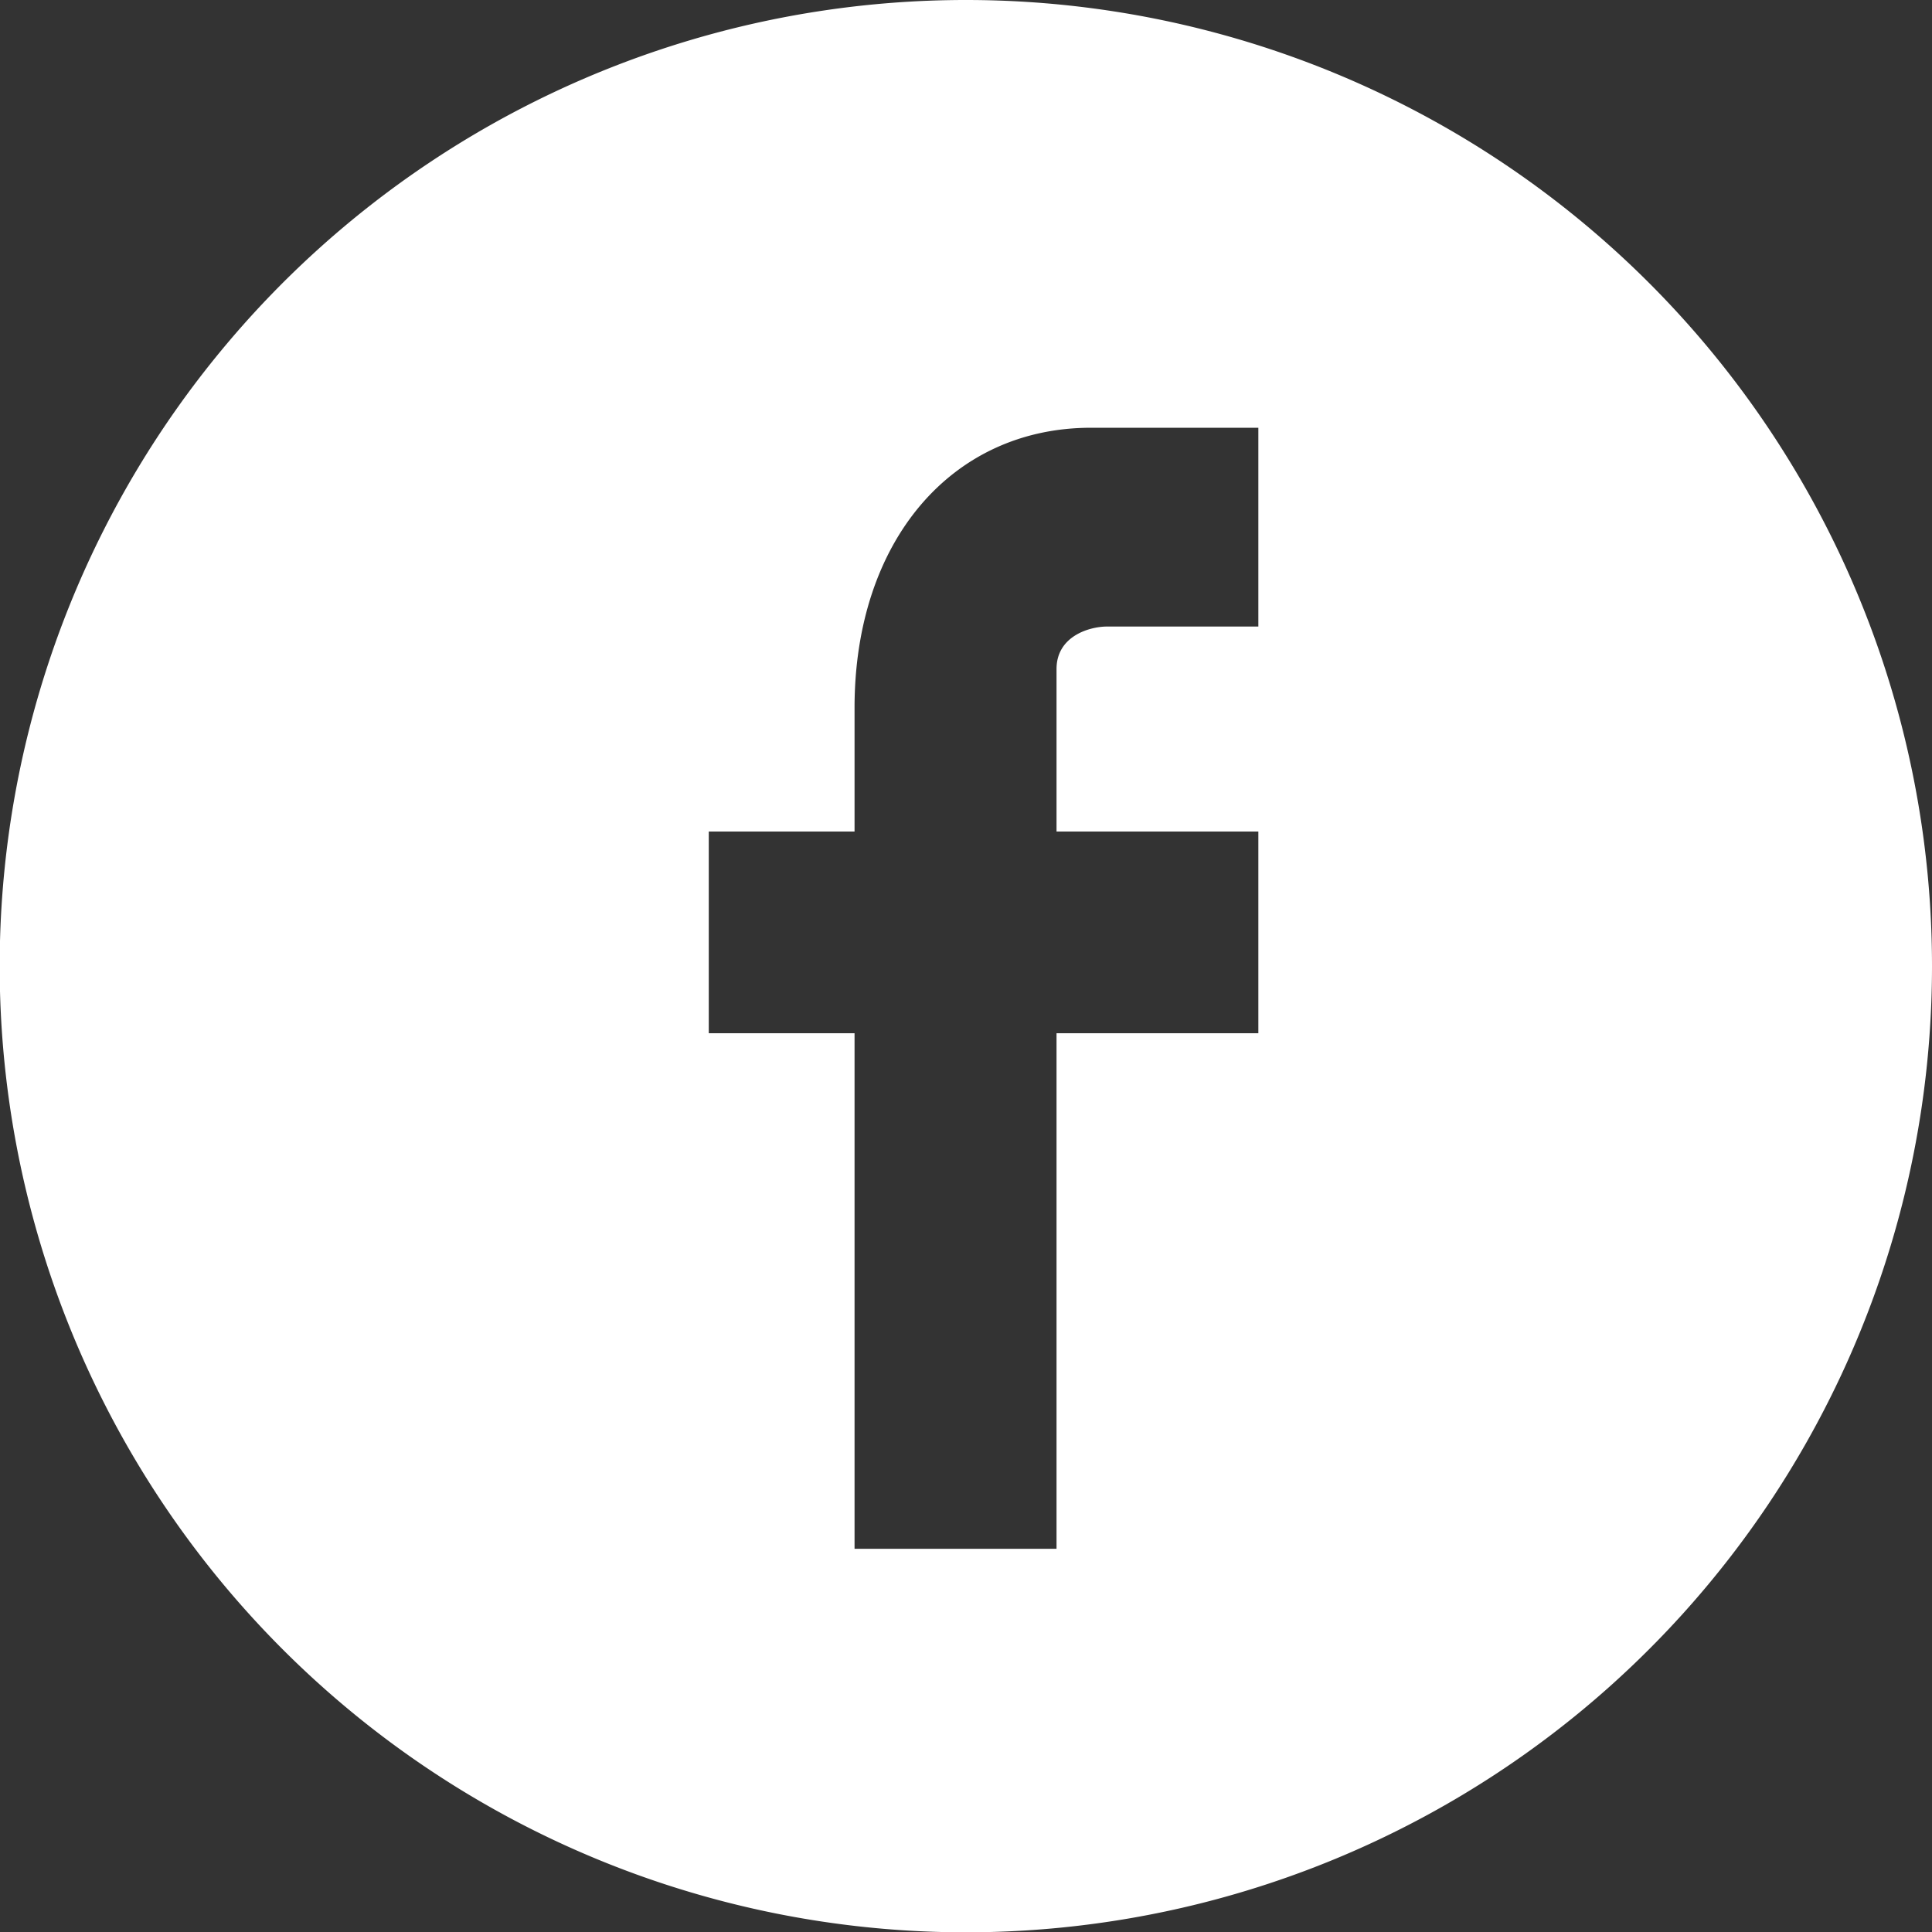 <svg xmlns="http://www.w3.org/2000/svg" viewBox="0 0 121 121.01"><rect x="0" y="0" width="121" height="121.01" fill="#333333" stroke="none"/><defs><style>.cls-1{fill:#fff;}</style></defs><g id="Layer_2" data-name="Layer 2"><g id="Layer_1-2" data-name="Layer 1"><path id="facebook" class="cls-1" d="M60.5,0A60.51,60.51,0,1,0,121,60.51,60.5,60.5,0,0,0,60.5,0ZM78.81,39.24H69.33c-1.08,0-3.16.59-3.16,2.66V52.08H78.81V64.71H66.17V97H53.52V64.71H44.39V52.08h9.13V44.33c0-10.46,6.09-17.54,14.81-17.54H78.81Z"/></g></g></svg>